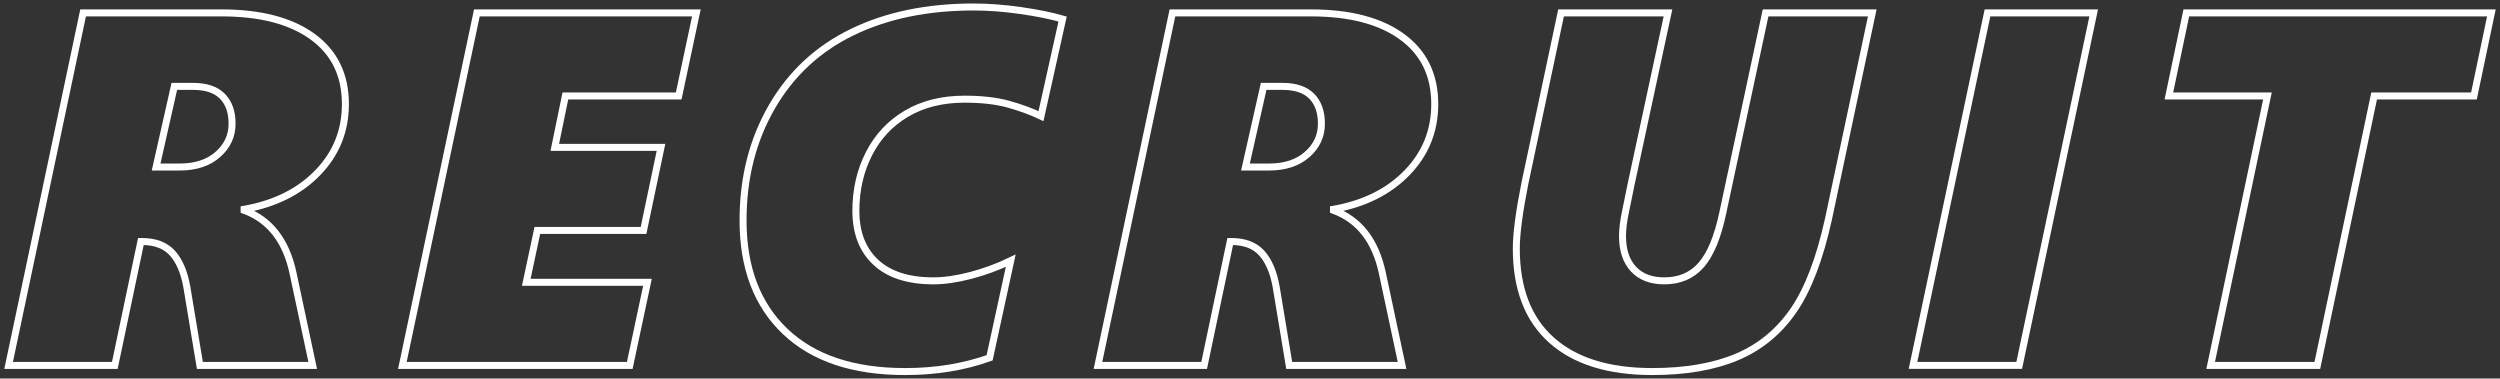 <?xml version="1.0" encoding="utf-8"?>
<!-- Generator: Adobe Illustrator 17.0.0, SVG Export Plug-In . SVG Version: 6.00 Build 0)  -->
<!DOCTYPE svg PUBLIC "-//W3C//DTD SVG 1.1//EN" "http://www.w3.org/Graphics/SVG/1.1/DTD/svg11.dtd">
<svg version="1.1" id="图层_1" xmlns="http://www.w3.org/2000/svg" xmlns:xlink="http://www.w3.org/1999/xlink" x="0px" y="0px"
	 width="357.536px" height="54.137px" viewBox="-1.233 -1 357.536 54.137" enable-background="new -1.233 -1 357.536 54.137"
	 xml:space="preserve">
<rect x="-1.233" y="-1" width="357.536" height="54.137" fill="#333333" stroke="none"/>
<g>
	<path fill="none" stroke="#FFFFFF" stroke-miterlimit="10" d="M48.164,13.887c0,3.82-1.318,7.09-3.955,9.809
		s-6.147,4.465-10.529,5.238v0.141c3.679,1.359,6.012,4.359,6.996,9l2.813,13.184H27.352l-1.863-11.215
		c-0.375-2.109-1.061-3.721-2.057-4.834c-0.997-1.113-2.456-1.67-4.377-1.67h-0.141l-3.727,17.719H0L10.652,0.844h19.793
		c5.578,0,9.926,1.137,13.043,3.41S48.164,9.738,48.164,13.887z M31.957,16.699c0-1.688-0.463-3-1.389-3.938
		c-0.926-0.937-2.315-1.406-4.166-1.406h-2.707l-2.602,11.531h3.375c2.273,0,4.09-0.598,5.449-1.793
		C31.277,19.898,31.957,18.434,31.957,16.699z"/>
	<path fill="none" stroke="#FFFFFF" stroke-miterlimit="10" d="M95.829,12.727H79.622l-1.512,7.348h15.188l-2.496,11.883H75.614
		l-1.582,7.418h17.332l-2.531,11.883h-32.52L66.966,0.844H98.36L95.829,12.727z"/>
	<path fill="none" stroke="#FFFFFF" stroke-miterlimit="10" d="M147.642,15.609c-1.43-0.68-3-1.253-4.711-1.723
		c-1.711-0.469-3.785-0.703-6.223-0.703c-3.188,0-5.947,0.686-8.279,2.057c-2.333,1.371-4.125,3.282-5.379,5.73
		c-1.254,2.449-1.881,5.174-1.881,8.174c0,3.141,0.949,5.596,2.848,7.365c1.898,1.77,4.641,2.654,8.227,2.654
		c1.594,0,3.375-0.258,5.344-0.773s3.879-1.218,5.73-2.109l-3.023,13.887c-3.656,1.313-7.688,1.969-12.094,1.969
		c-7.406,0-13.119-1.91-17.139-5.73s-6.029-9.117-6.029-15.891c0-6.07,1.371-11.479,4.113-16.225s6.58-8.314,11.514-10.705
		C125.593,1.195,131.376,0,138.009,0c2.132,0,4.382,0.17,6.75,0.51c2.367,0.34,4.359,0.744,5.977,1.213L147.642,15.609z"/>
	<path fill="none" stroke="#FFFFFF" stroke-miterlimit="10" d="M203.956,13.887c0,3.82-1.318,7.09-3.955,9.809
		c-2.637,2.719-6.147,4.465-10.529,5.238v0.141c3.679,1.359,6.012,4.359,6.996,9l2.813,13.184h-16.137l-1.863-11.215
		c-0.375-2.109-1.061-3.721-2.057-4.834c-0.997-1.113-2.456-1.67-4.377-1.67h-0.141l-3.727,17.719h-15.188l10.652-50.414h19.793
		c5.578,0,9.926,1.137,13.043,3.41C202.396,6.527,203.956,9.738,203.956,13.887z M187.749,16.699c0-1.688-0.463-3-1.389-3.938
		c-0.926-0.937-2.315-1.406-4.166-1.406h-2.707l-2.602,11.531h3.375c2.273,0,4.09-0.598,5.449-1.793S187.749,18.434,187.749,16.699z
		"/>
	<path fill="none" stroke="#FFFFFF" stroke-miterlimit="10" d="M235.062,52.137c-6.258,0-11.063-1.5-14.414-4.5
		c-3.352-3-5.027-7.359-5.027-13.078c0-2.132,0.41-5.25,1.23-9.352l5.168-24.363h15.293l-5.273,24.504
		c-0.281,1.406-0.557,2.754-0.826,4.043c-0.27,1.289-0.404,2.414-0.404,3.375c0,2.016,0.521,3.586,1.564,4.711
		c1.042,1.125,2.514,1.688,4.412,1.688c2.203,0,3.967-0.761,5.291-2.285c1.324-1.523,2.35-4.008,3.076-7.453l6.117-28.582h15.258
		l-6.258,29.461c-1.266,5.743-2.947,10.125-5.045,13.148s-4.793,5.227-8.085,6.609C243.845,51.445,239.819,52.137,235.062,52.137z"
		/>
	<path fill="none" stroke="#FFFFFF" stroke-miterlimit="10" d="M287.543,51.258h-15.188l10.652-50.414h15.188L287.543,51.258z"/>
	<path fill="none" stroke="#FFFFFF" stroke-miterlimit="10" d="M352.575,12.727h-14.273l-8.121,38.531h-15.258l8.121-38.531h-14.098
		l2.496-11.883h43.629L352.575,12.727z"/>
</g>
</svg>
